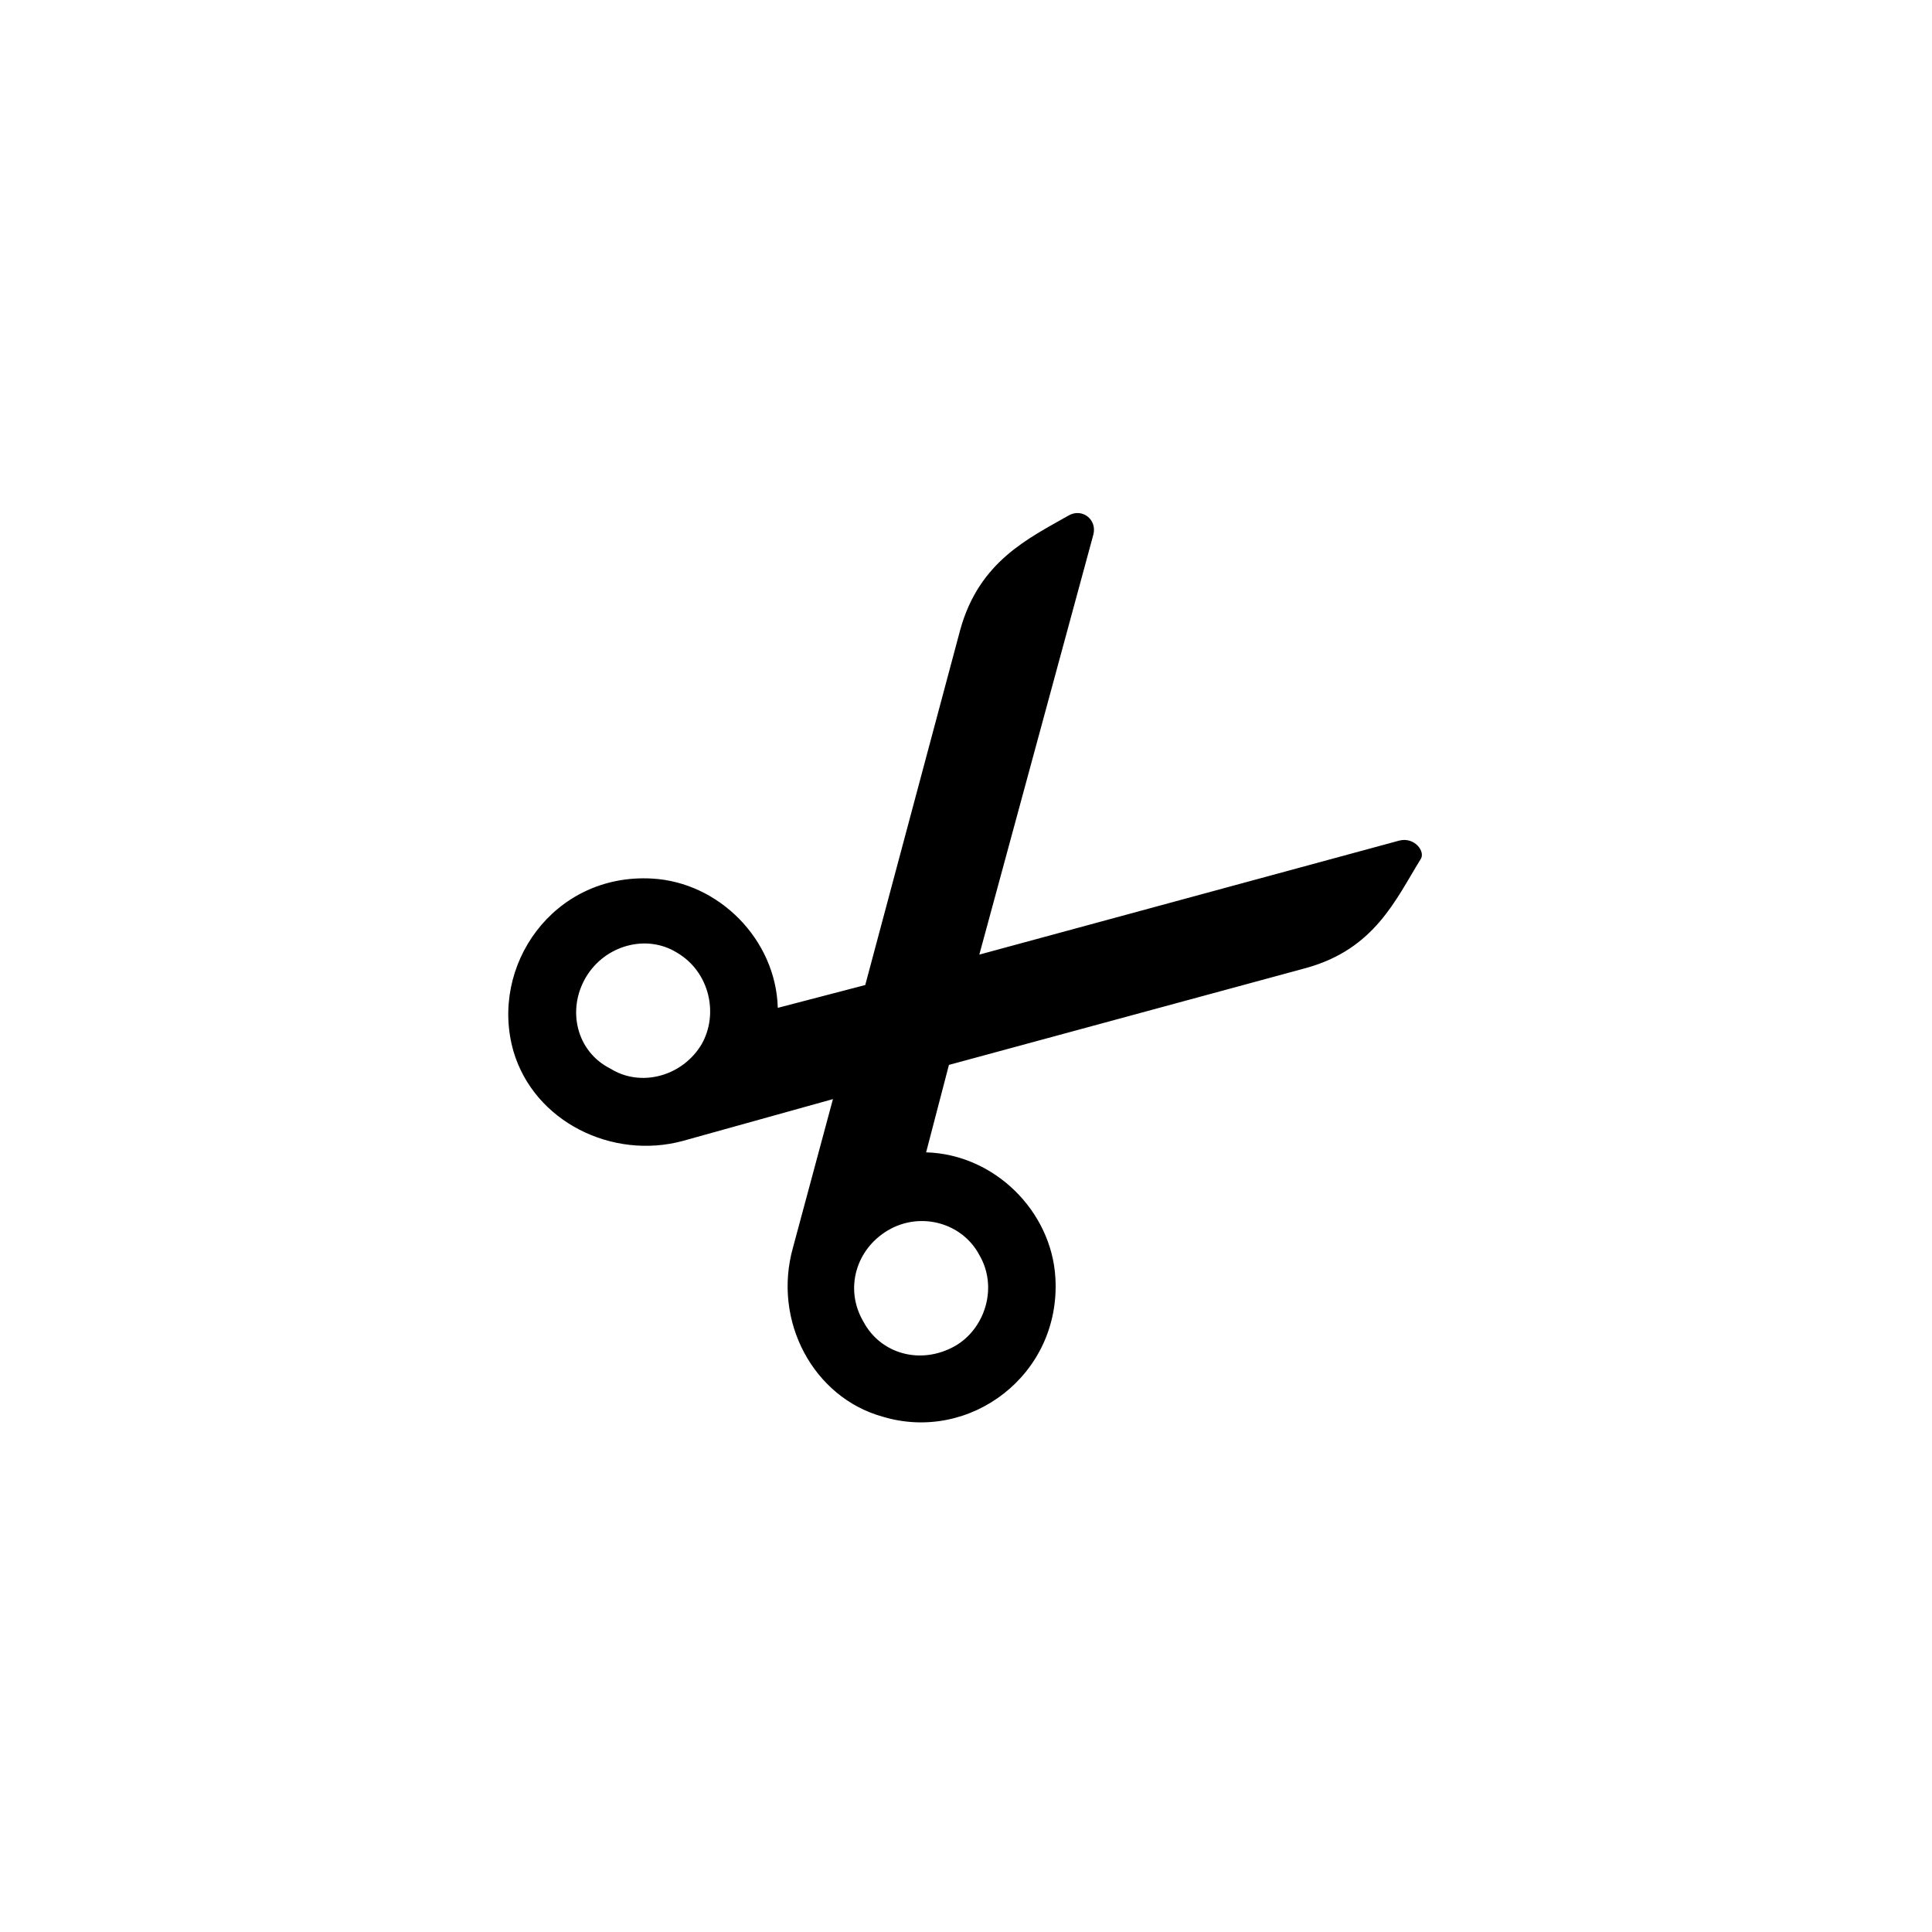 <?xml version="1.0" encoding="UTF-8"?>
<!-- Uploaded to: SVG Repo, www.svgrepo.com, Generator: SVG Repo Mixer Tools -->
<svg fill="#000000" width="800px" height="800px" version="1.1" viewBox="144 144 512 512" xmlns="http://www.w3.org/2000/svg">
 <path d="m514.87 366.75-111.34 30.23 30.23-111.34c1.008-4.031-3.023-7.055-6.551-5.039-10.578 6.047-23.68 12.09-28.719 30.23l-25.191 94.211-23.176 6.047c-0.504-18.137-15.617-33.25-33.25-34.258-26.199-1.512-43.328 23.176-36.777 45.848 5.543 18.641 26.199 28.719 44.84 23.68l39.801-11.086-10.578 39.297c-5.543 19.648 5.543 39.801 23.68 44.84 23.176 7.055 47.359-11.082 45.848-36.777-1.008-17.633-16.121-32.746-34.258-33.25l6.047-23.176 94.715-25.695c18.137-5.039 23.68-18.137 30.23-28.719 1.508-2.016-1.516-6.047-5.547-5.039zm-117.89 134.02c-9.07 5.039-19.648 2.016-24.184-6.551-5.039-8.566-2.016-19.145 6.551-24.184 8.566-5.039 19.648-2.016 24.184 6.551 5.035 8.562 1.508 19.648-6.551 24.184zm-97.738-97.742c5.039-8.566 16.121-11.586 24.184-6.551 8.566 5.039 11.082 16.121 6.551 24.184-5.039 8.566-16.121 11.586-24.184 6.551-9.07-4.531-11.59-15.617-6.551-24.184z"/>
</svg>